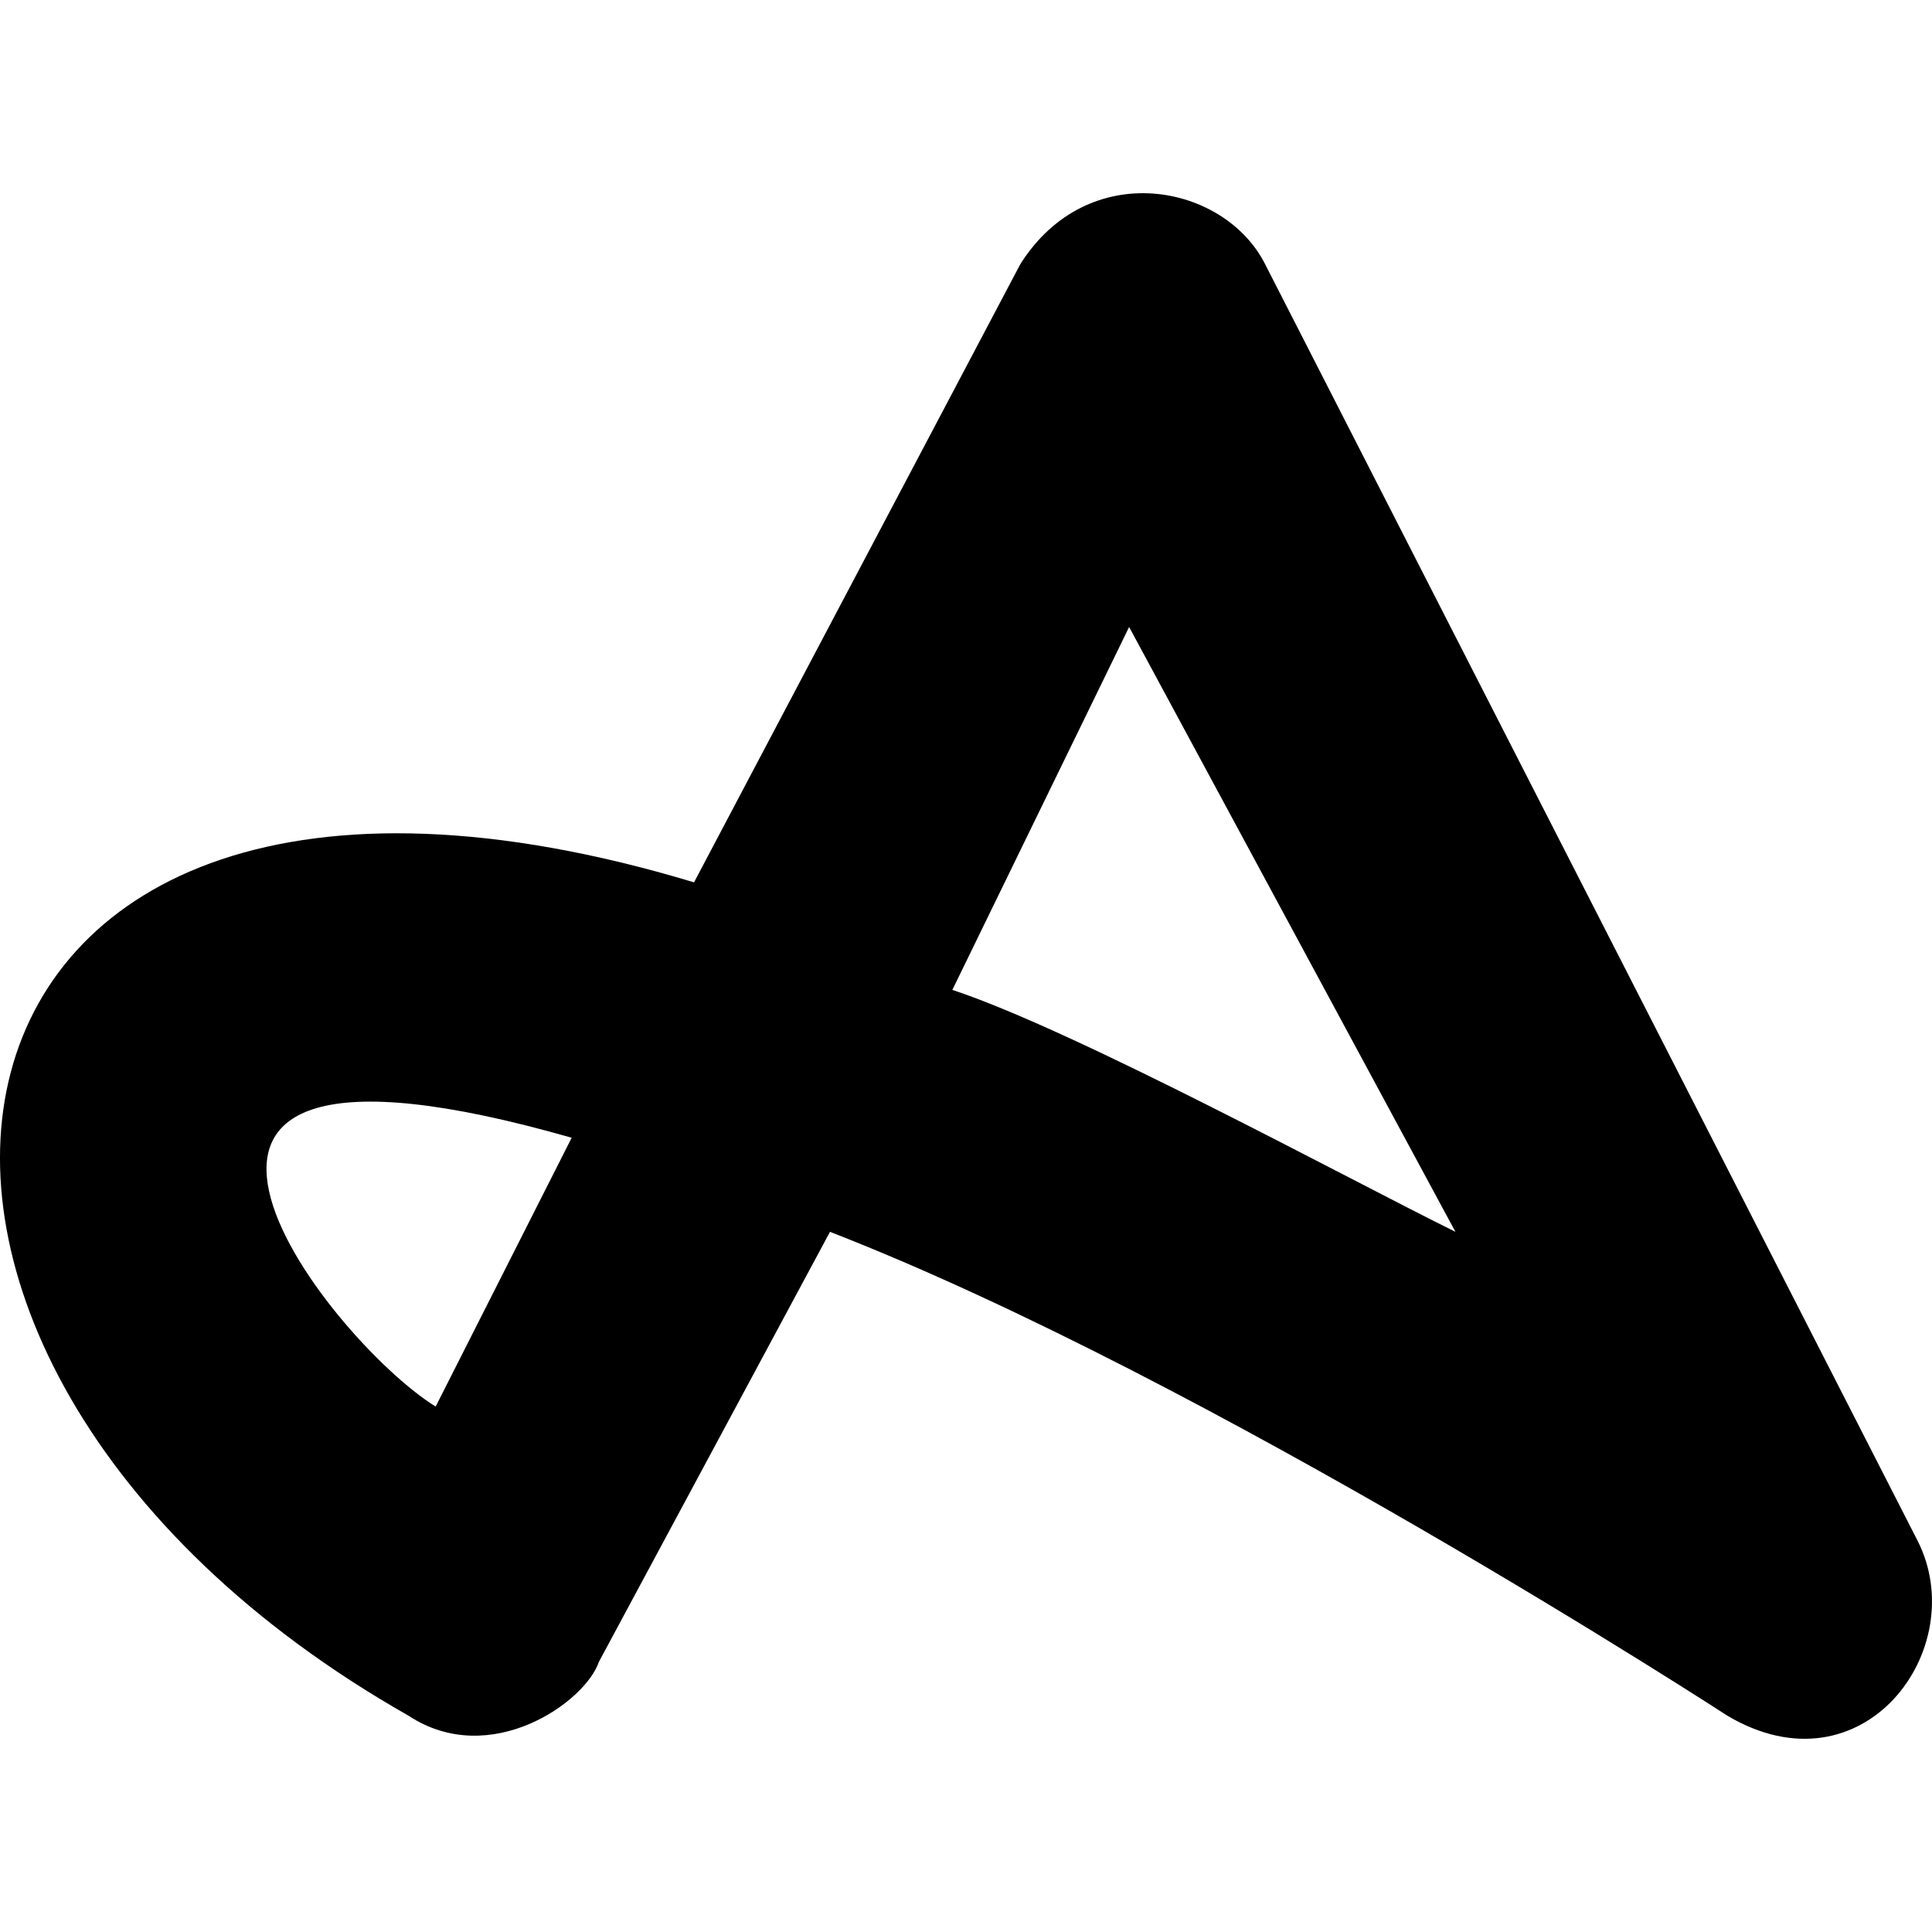 <svg width="30" height="30" viewBox="0 0 30 30" fill="none" xmlns="http://www.w3.org/2000/svg">
<path d="M29.778 23.928C30.622 25.598 28.933 27.893 26.822 26.641C26.822 26.641 18.799 21.424 12.888 19.128L9.299 25.806C9.088 26.432 7.61 27.476 6.343 26.641C-3.58 21.006 -1.68 9.945 10.777 13.701L15.844 4.101C16.899 2.432 19.011 2.849 19.644 4.101L29.778 23.928ZM8.877 17.667C0.854 15.371 5.076 20.797 6.765 21.841L8.877 17.667ZM22.6 19.128L17.533 9.736L14.788 15.371C16.688 15.997 20.911 18.293 22.6 19.128Z" fill="black"/>
</svg>
